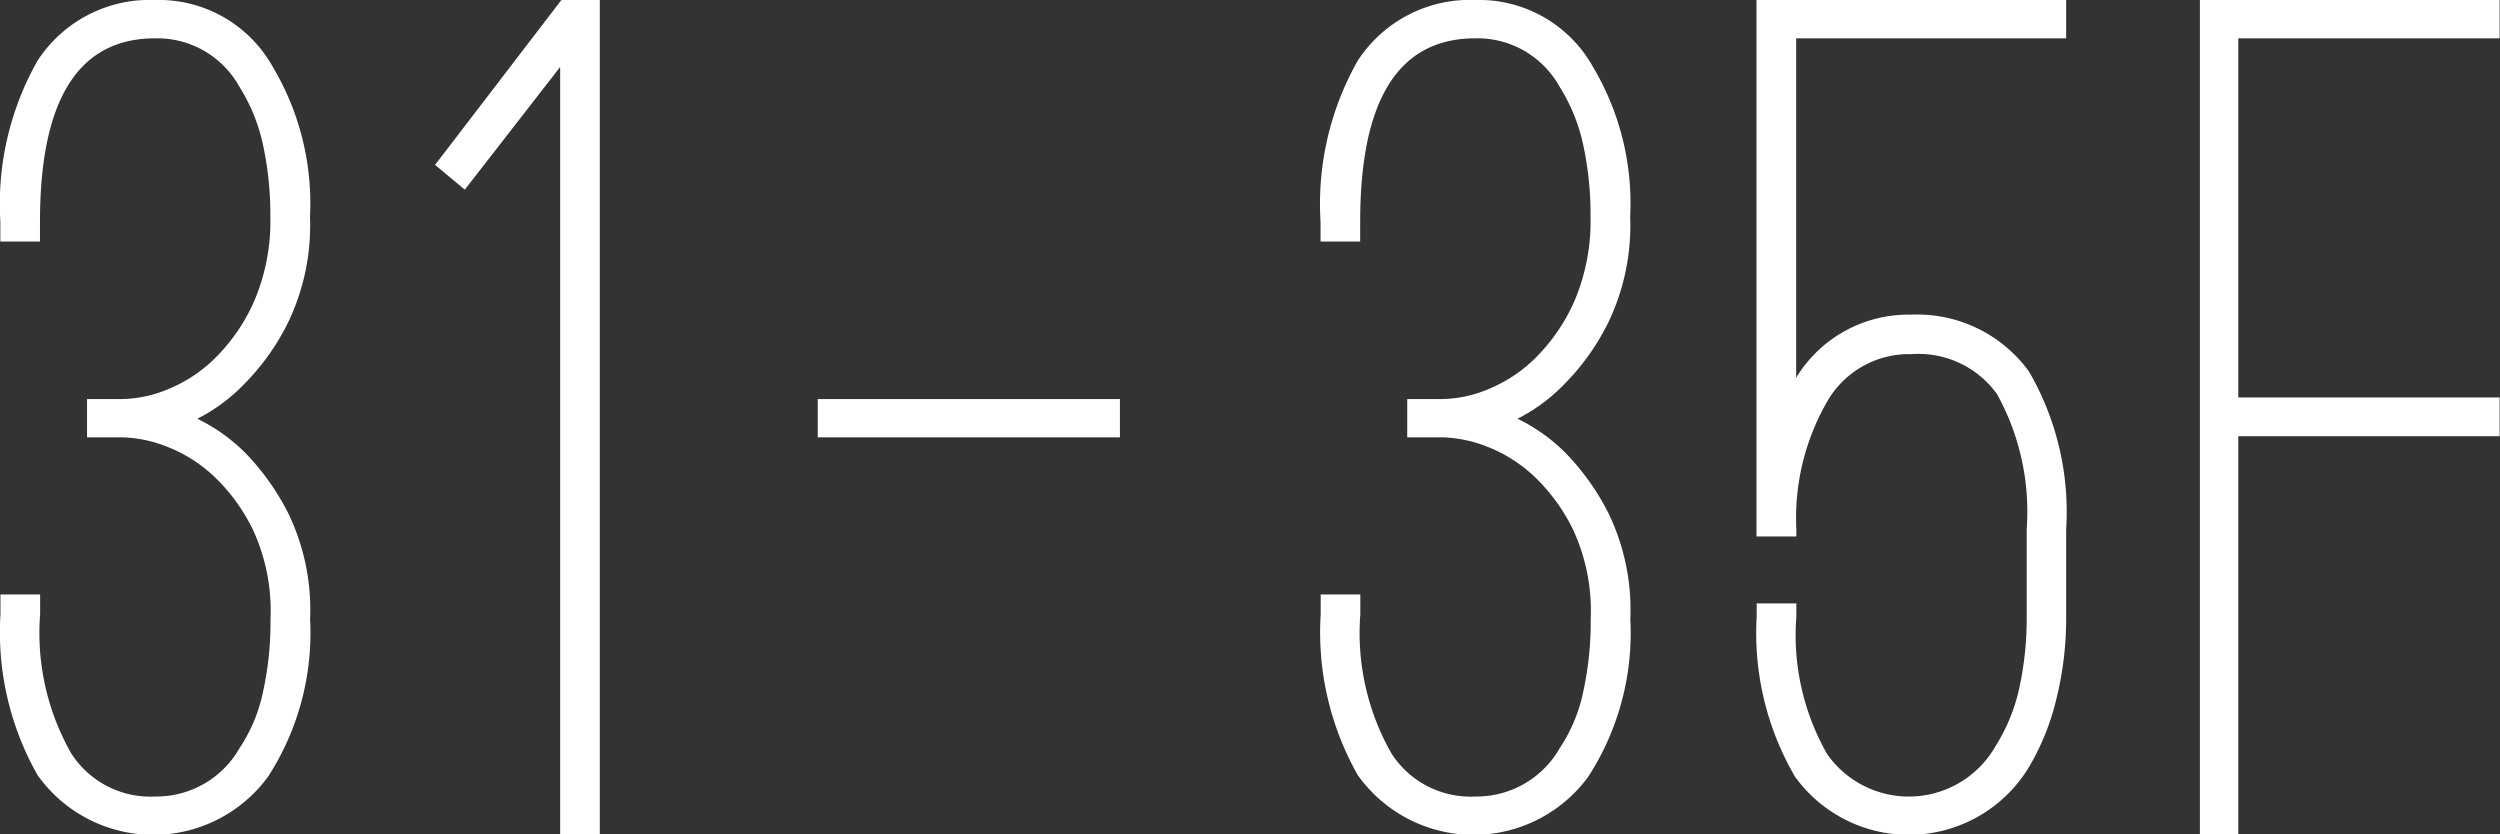 <svg id="summary_floor_premium.svg" xmlns="http://www.w3.org/2000/svg" width="64.593" height="21.56" viewBox="0 0 64.593 21.56">
  <rect x="0" y="0" width="64.593" height="21.56" fill="#333333" stroke="none"/>
  <defs>
    <style>
      .cls-1 {
        fill: #fff;
        fill-rule: evenodd;
      }
    </style>
  </defs>
  <path id="_31_-_35F" data-name="31 - 35F" class="cls-1" d="M267.285,2831.07a4.522,4.522,0,0,0,1.216-.9,6.06,6.06,0,0,0,1.136-1.6,5.779,5.779,0,0,0,.56-2.72,6.885,6.885,0,0,0-.96-3.87,3.368,3.368,0,0,0-3.04-1.73,3.456,3.456,0,0,0-3.04,1.57,7.507,7.507,0,0,0-.96,4.16v0.51h1.024v-0.51q0-4.74,2.976-4.74a2.427,2.427,0,0,1,2.176,1.25,4.646,4.646,0,0,1,.608,1.49,8.514,8.514,0,0,1,.192,1.87,5.25,5.25,0,0,1-.384,2.1,4.722,4.722,0,0,1-.944,1.45,3.706,3.706,0,0,1-1.232.87,3.228,3.228,0,0,1-1.248.29h-0.928v0.99h0.928a3.389,3.389,0,0,1,1.136.24,3.758,3.758,0,0,1,1.3.85,4.785,4.785,0,0,1,.928,1.31,4.989,4.989,0,0,1,.448,2.3,8.386,8.386,0,0,1-.192,1.87,4.138,4.138,0,0,1-.608,1.46,2.474,2.474,0,0,1-2.176,1.25,2.429,2.429,0,0,1-2.176-1.12,6.287,6.287,0,0,1-.8-3.59v-0.51H262.2v0.51a7.484,7.484,0,0,0,.96,4.16,3.673,3.673,0,0,0,5.952.04,6.831,6.831,0,0,0,1.088-4.07,5.739,5.739,0,0,0-.56-2.73,6.339,6.339,0,0,0-1.136-1.59,4.561,4.561,0,0,0-1.216-.86h0Zm9.408-10.82-3.264,4.26,0.768,0.64,2.464-3.17v19.84h1.024v-21.57h-0.992Zm14.431,11.3v-0.99h-7.808v0.99h7.808Zm10.271-.48a4.507,4.507,0,0,0,1.216-.9,6.038,6.038,0,0,0,1.136-1.6,5.779,5.779,0,0,0,.56-2.72,6.885,6.885,0,0,0-.96-3.87,3.368,3.368,0,0,0-3.04-1.73,3.456,3.456,0,0,0-3.04,1.57,7.507,7.507,0,0,0-.96,4.16v0.51h1.024v-0.51q0-4.74,2.976-4.74a2.426,2.426,0,0,1,2.176,1.25,4.646,4.646,0,0,1,.608,1.49,8.514,8.514,0,0,1,.192,1.87,5.25,5.25,0,0,1-.384,2.1,4.722,4.722,0,0,1-.944,1.45,3.706,3.706,0,0,1-1.232.87,3.228,3.228,0,0,1-1.248.29h-0.928v0.99h0.928a3.389,3.389,0,0,1,1.136.24,3.758,3.758,0,0,1,1.3.85,4.785,4.785,0,0,1,.928,1.31,4.989,4.989,0,0,1,.448,2.3,8.386,8.386,0,0,1-.192,1.87,4.138,4.138,0,0,1-.608,1.46,2.474,2.474,0,0,1-2.176,1.25,2.429,2.429,0,0,1-2.176-1.12,6.287,6.287,0,0,1-.8-3.59v-0.51h-1.024v0.51a7.484,7.484,0,0,0,.96,4.16,3.673,3.673,0,0,0,5.952.04,6.831,6.831,0,0,0,1.088-4.07,5.739,5.739,0,0,0-.56-2.73,6.314,6.314,0,0,0-1.136-1.59,4.545,4.545,0,0,0-1.216-.86h0Zm14.176-10.82h-8v13.86H308.6v-0.19a6.033,6.033,0,0,1,.8-3.3,2.438,2.438,0,0,1,2.176-1.22,2.5,2.5,0,0,1,2.208,1.03,6.271,6.271,0,0,1,.768,3.49v2.27a8.366,8.366,0,0,1-.192,1.84,4.646,4.646,0,0,1-.608,1.49,2.579,2.579,0,0,1-4.352.22,6.2,6.2,0,0,1-.8-3.55v-0.35h-1.024v0.35a7.343,7.343,0,0,0,.992,4.13,3.627,3.627,0,0,0,6.048-.26,6.329,6.329,0,0,0,.7-1.74,8.643,8.643,0,0,0,.256-2.13v-2.27a7.222,7.222,0,0,0-.96-4.07,3.566,3.566,0,0,0-3.04-1.47,3.392,3.392,0,0,0-2.976,1.63v-8.77h6.976v-0.99Zm11.2,0.99v-0.99h-7.744v21.57h0.992v-10.3h6.752v-1h-6.752v-9.28h6.752Z" transform="translate(-262.188 -2820.25)"/>
</svg>
